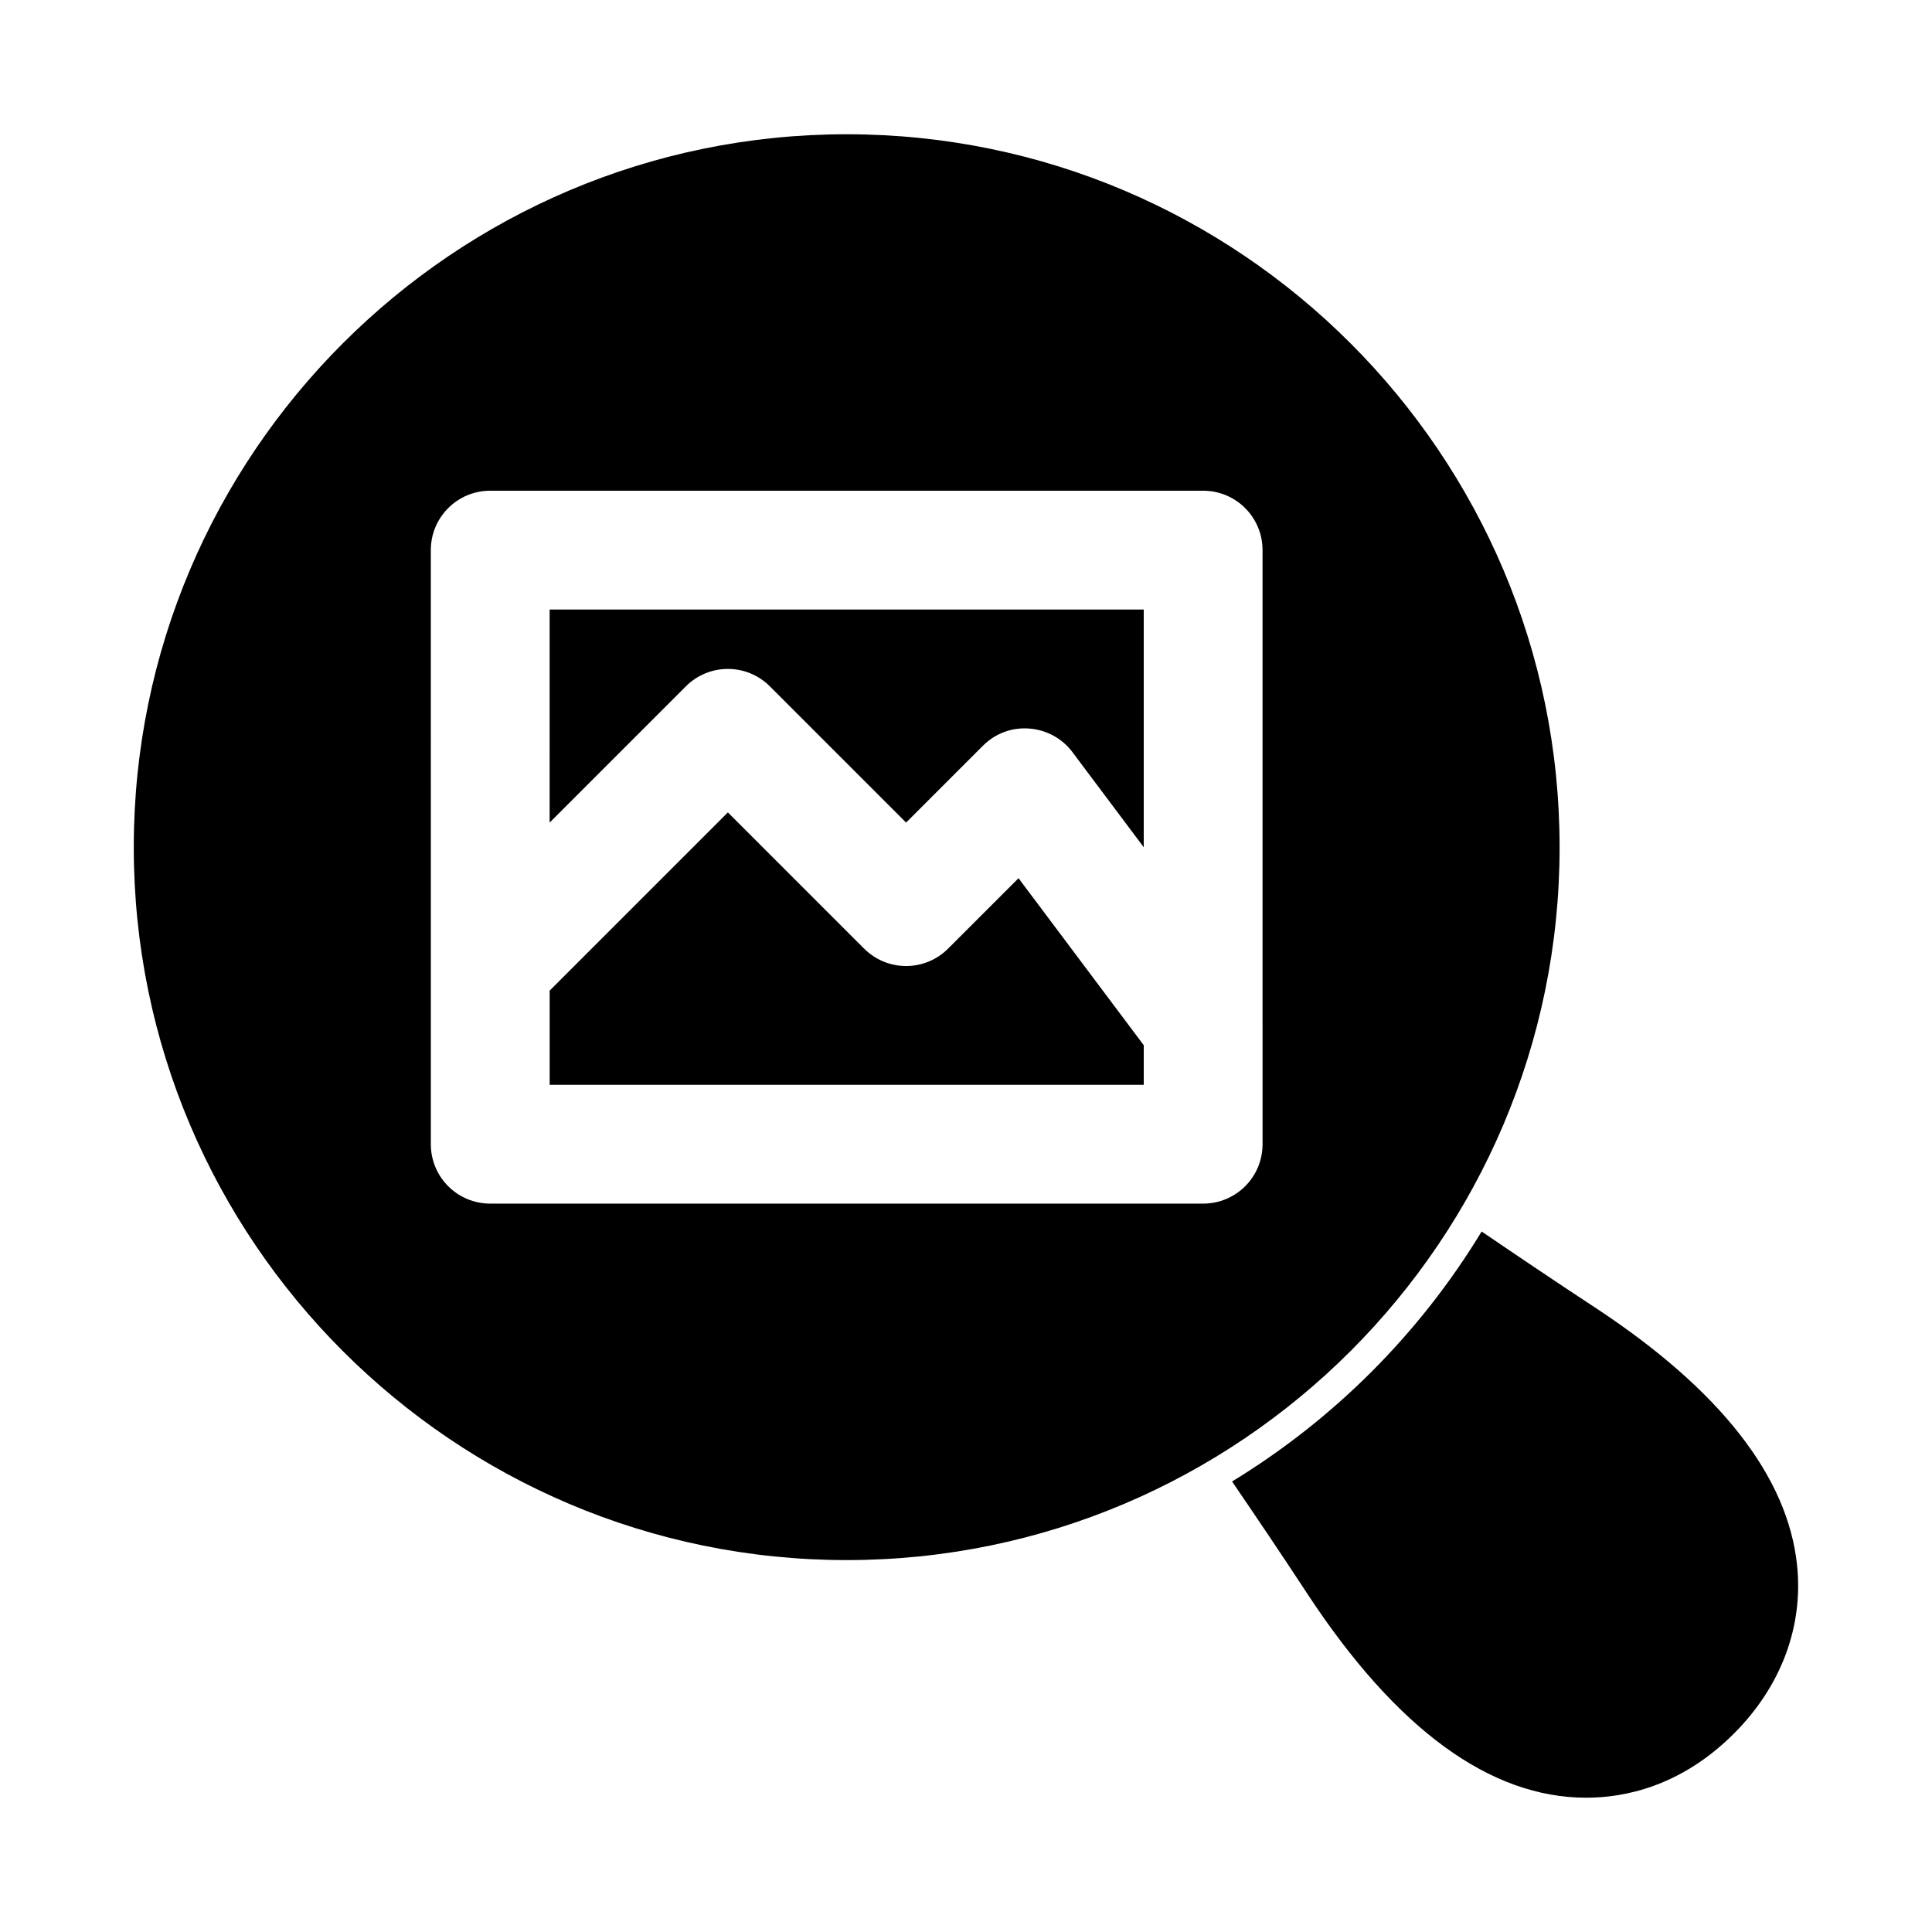 <?xml version="1.0" encoding="UTF-8"?>
<!-- Uploaded to: SVG Repo, www.svgrepo.com, Generator: SVG Repo Mixer Tools -->
<svg fill="#000000" width="800px" height="800px" version="1.1" viewBox="144 144 512 512" xmlns="http://www.w3.org/2000/svg">
 <g>
  <path d="m289.66 361.99 36.102-36.102c6.156-6.156 16.105-6.156 22.262 0l36.102 36.102 20.355-20.355c3.227-3.227 7.559-4.914 12.25-4.566 4.551 0.332 8.738 2.598 11.477 6.25l18.895 25.207v-62.992h-157.44z"/>
  <path d="m395.26 395.39c-6.156 6.156-16.105 6.156-22.262 0l-36.102-36.102-47.23 47.23v24.973h157.44v-10.5l-33.188-44.258z"/>
  <path d="m557.31 368.54c0-104.2-84.75-188.96-188.93-188.96-104.18 0-188.93 84.766-188.93 188.96 0 104.16 84.75 188.9 188.93 188.9 104.18-0.004 188.93-84.738 188.93-188.9zm-78.719 78.688c0 8.707-7.039 15.742-15.742 15.742h-188.93c-8.707 0-15.742-7.039-15.742-15.742l-0.004-157.44c0-8.707 7.039-15.742 15.742-15.742h188.93c8.707 0 15.742 7.039 15.742 15.742z"/>
  <path d="m566.66 490.48c-10.25-6.738-20.387-13.555-30.008-20.121-16.422 27.047-39.109 49.766-66.141 66.25 6.551 9.605 13.367 19.711 20.074 29.945 23.523 35.738 48.336 53.859 73.809 53.859 10.094 0 25.082-2.961 39.125-17.004 12.453-12.453 18.391-28.262 16.734-44.492-2.41-23.613-20.438-46.633-53.594-68.438z"/>
 </g>
</svg>